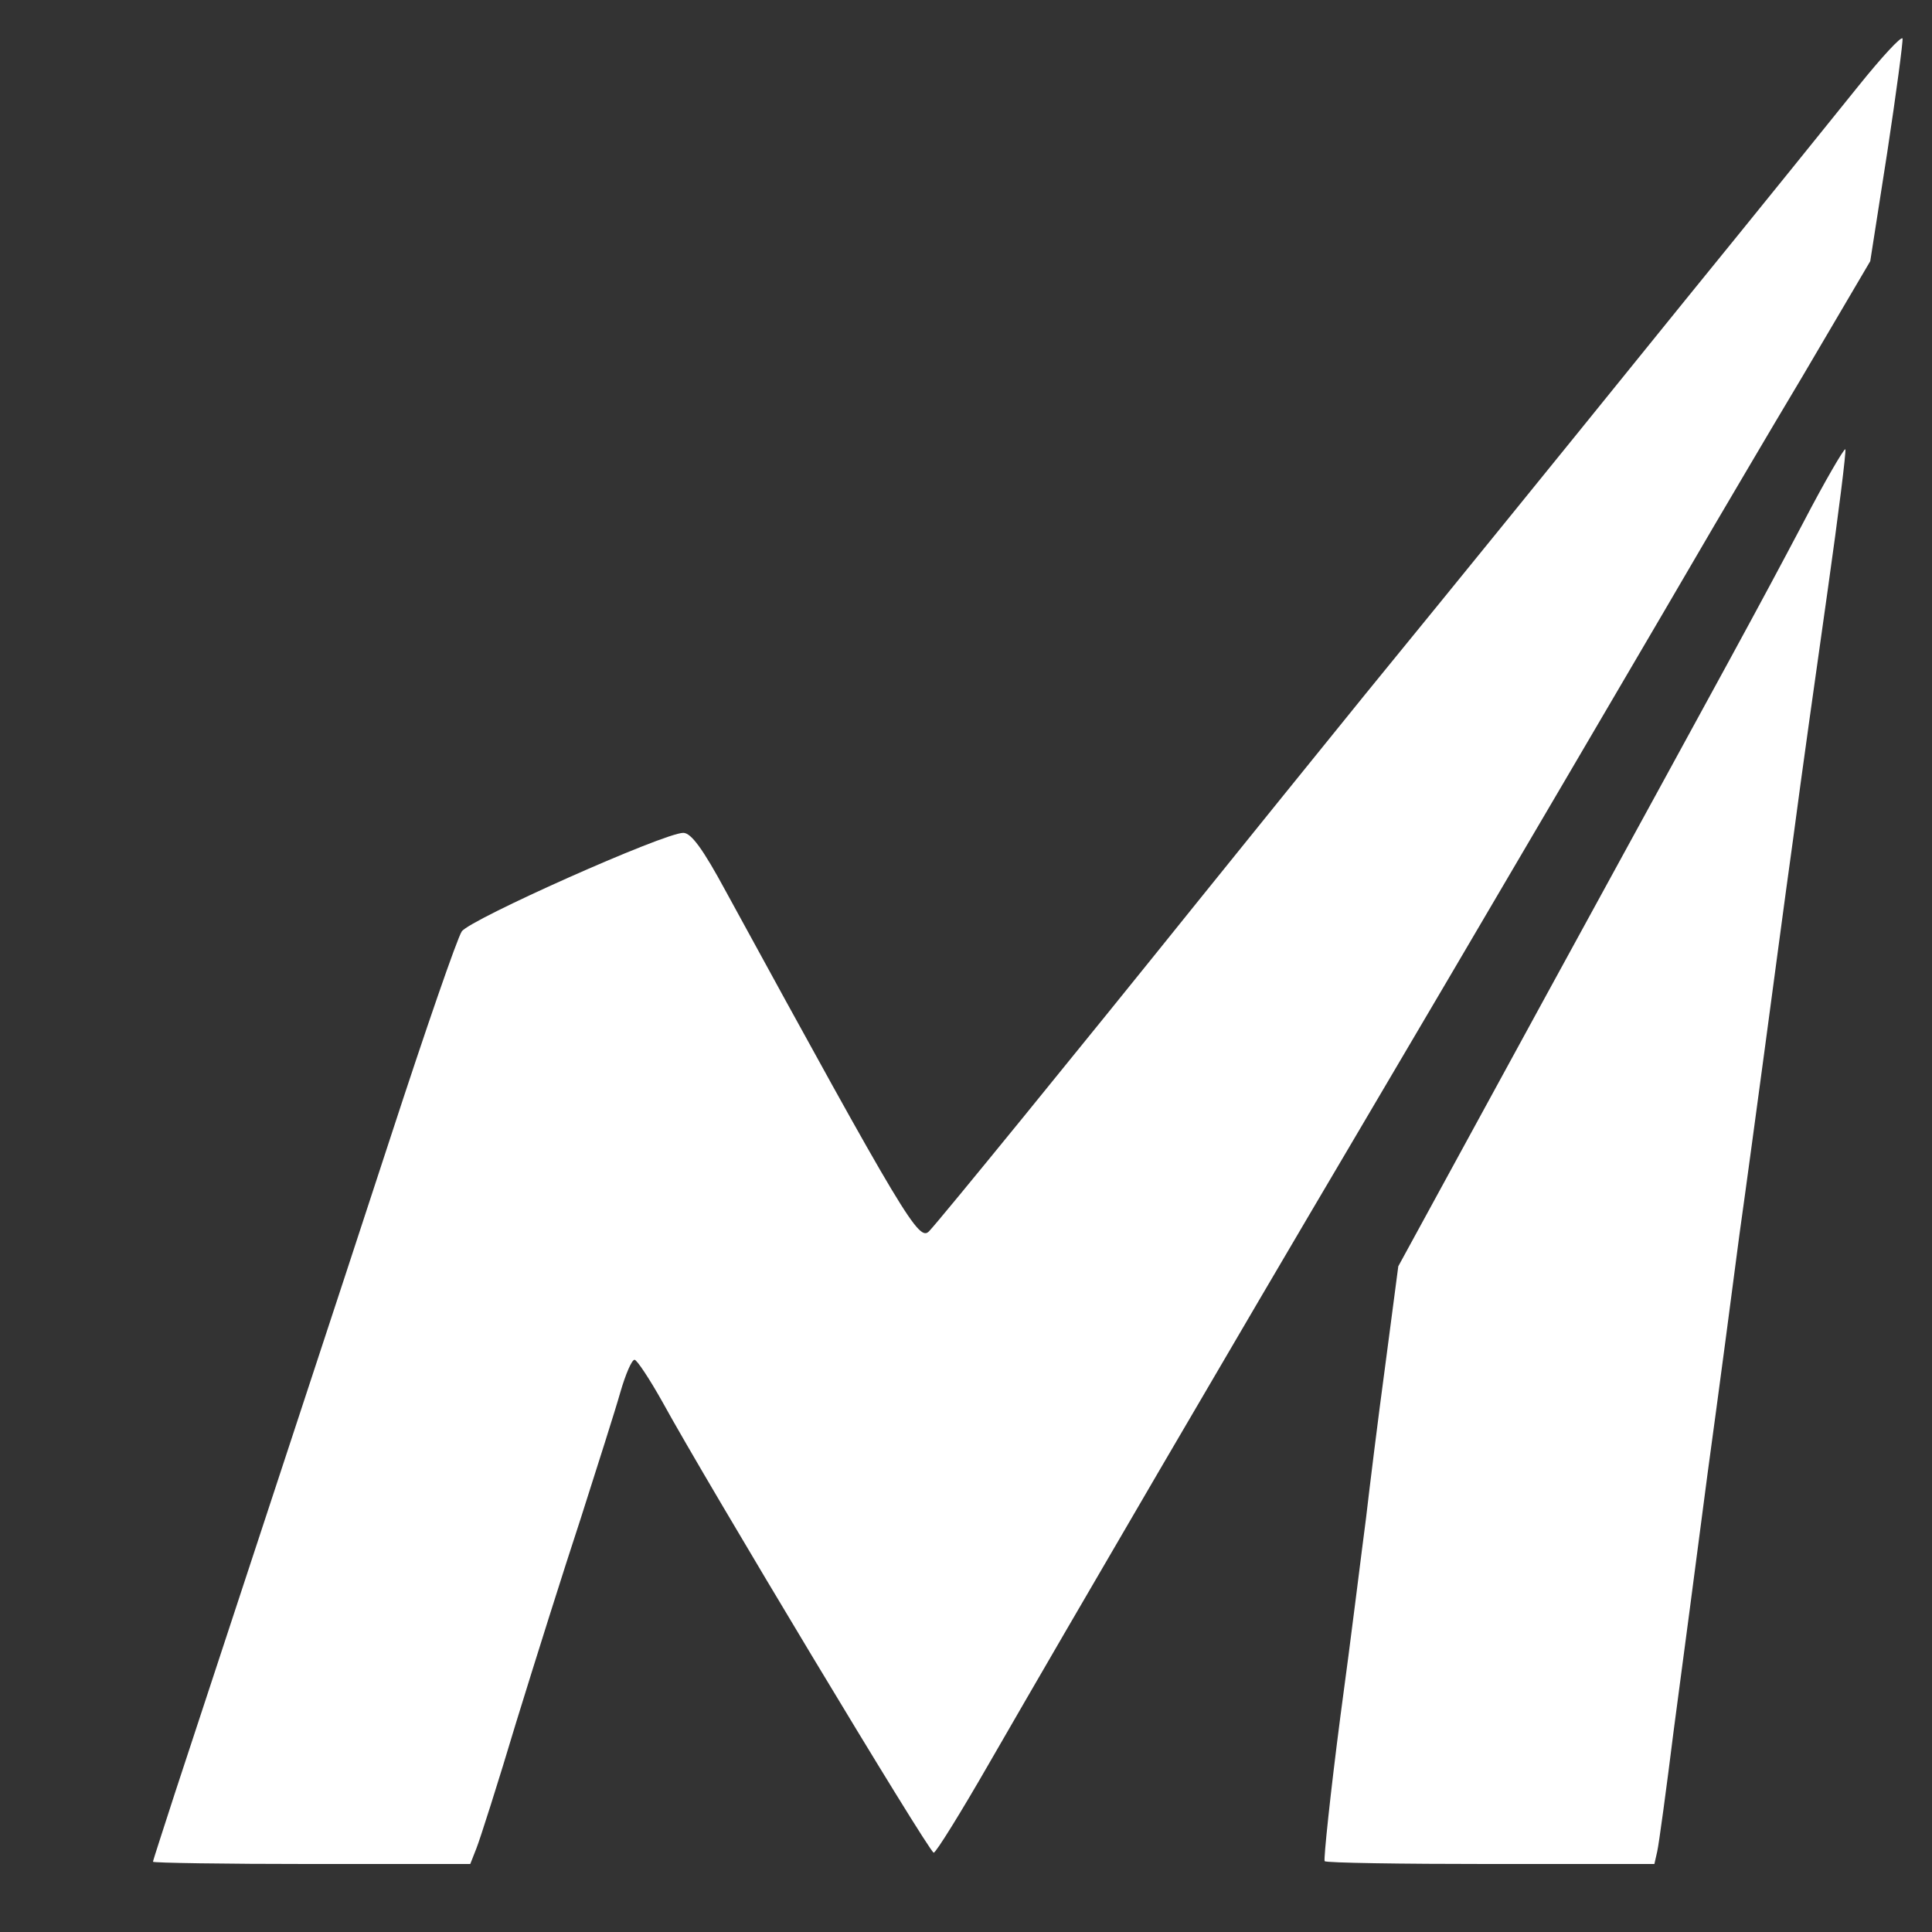 <?xml version="1.0" standalone="no"?>
<!DOCTYPE svg PUBLIC "-//W3C//DTD SVG 20010904//EN"
 "http://www.w3.org/TR/2001/REC-SVG-20010904/DTD/svg10.dtd">
<svg version="1.0" xmlns="http://www.w3.org/2000/svg"
 width="341pt" height="341pt" viewBox="0 0 341 341"
 preserveAspectRatio="xMidYMid meet">

<rect x="0" y="0" width="341" height="341" fill="#333333" stroke="none"/>

<g transform="translate(0,341) scale(0.1,-0.1)"
fill="#ffffff" stroke="none">
<path d="M3280 3258 c-41 -51 -178 -221 -305 -377 -126 -156 -272 -336 -324
-400 -52 -64 -160 -197 -241 -296 -80 -99 -213 -263 -295 -365 -213 -265 -455
-562 -475 -583 -18 -19 -41 18 -359 600 -40 74 -61 103 -75 103 -34 0 -377
-153 -391 -174 -8 -12 -64 -174 -125 -361 -96 -294 -242 -736 -381 -1159 -21
-65 -39 -120 -39 -122 0 -2 126 -4 280 -4 l280 0 11 28 c6 15 38 115 70 222
33 107 84 269 114 360 29 91 61 191 70 223 9 31 20 57 25 57 4 0 26 -33 49
-74 76 -139 471 -796 479 -796 4 0 48 71 98 158 151 262 436 750 644 1102 175
296 602 1024 636 1083 19 32 88 150 155 262 l120 204 30 192 c16 105 28 196
27 201 -2 5 -37 -33 -78 -84z"/>
<path d="M3183 2488 c-84 -159 -115 -215 -453 -833 l-262 -480 -23 -175 c-13
-96 -28 -218 -34 -270 -7 -52 -26 -209 -45 -348 -18 -138 -30 -254 -28 -257 3
-3 135 -5 293 -5 l289 0 5 22 c3 13 16 109 29 213 14 105 41 309 60 455 20
146 45 335 56 420 12 85 32 234 45 330 13 96 35 263 50 370 14 107 42 305 61
439 19 134 33 246 31 248 -2 2 -36 -56 -74 -129z"/>
</g>
</svg>
